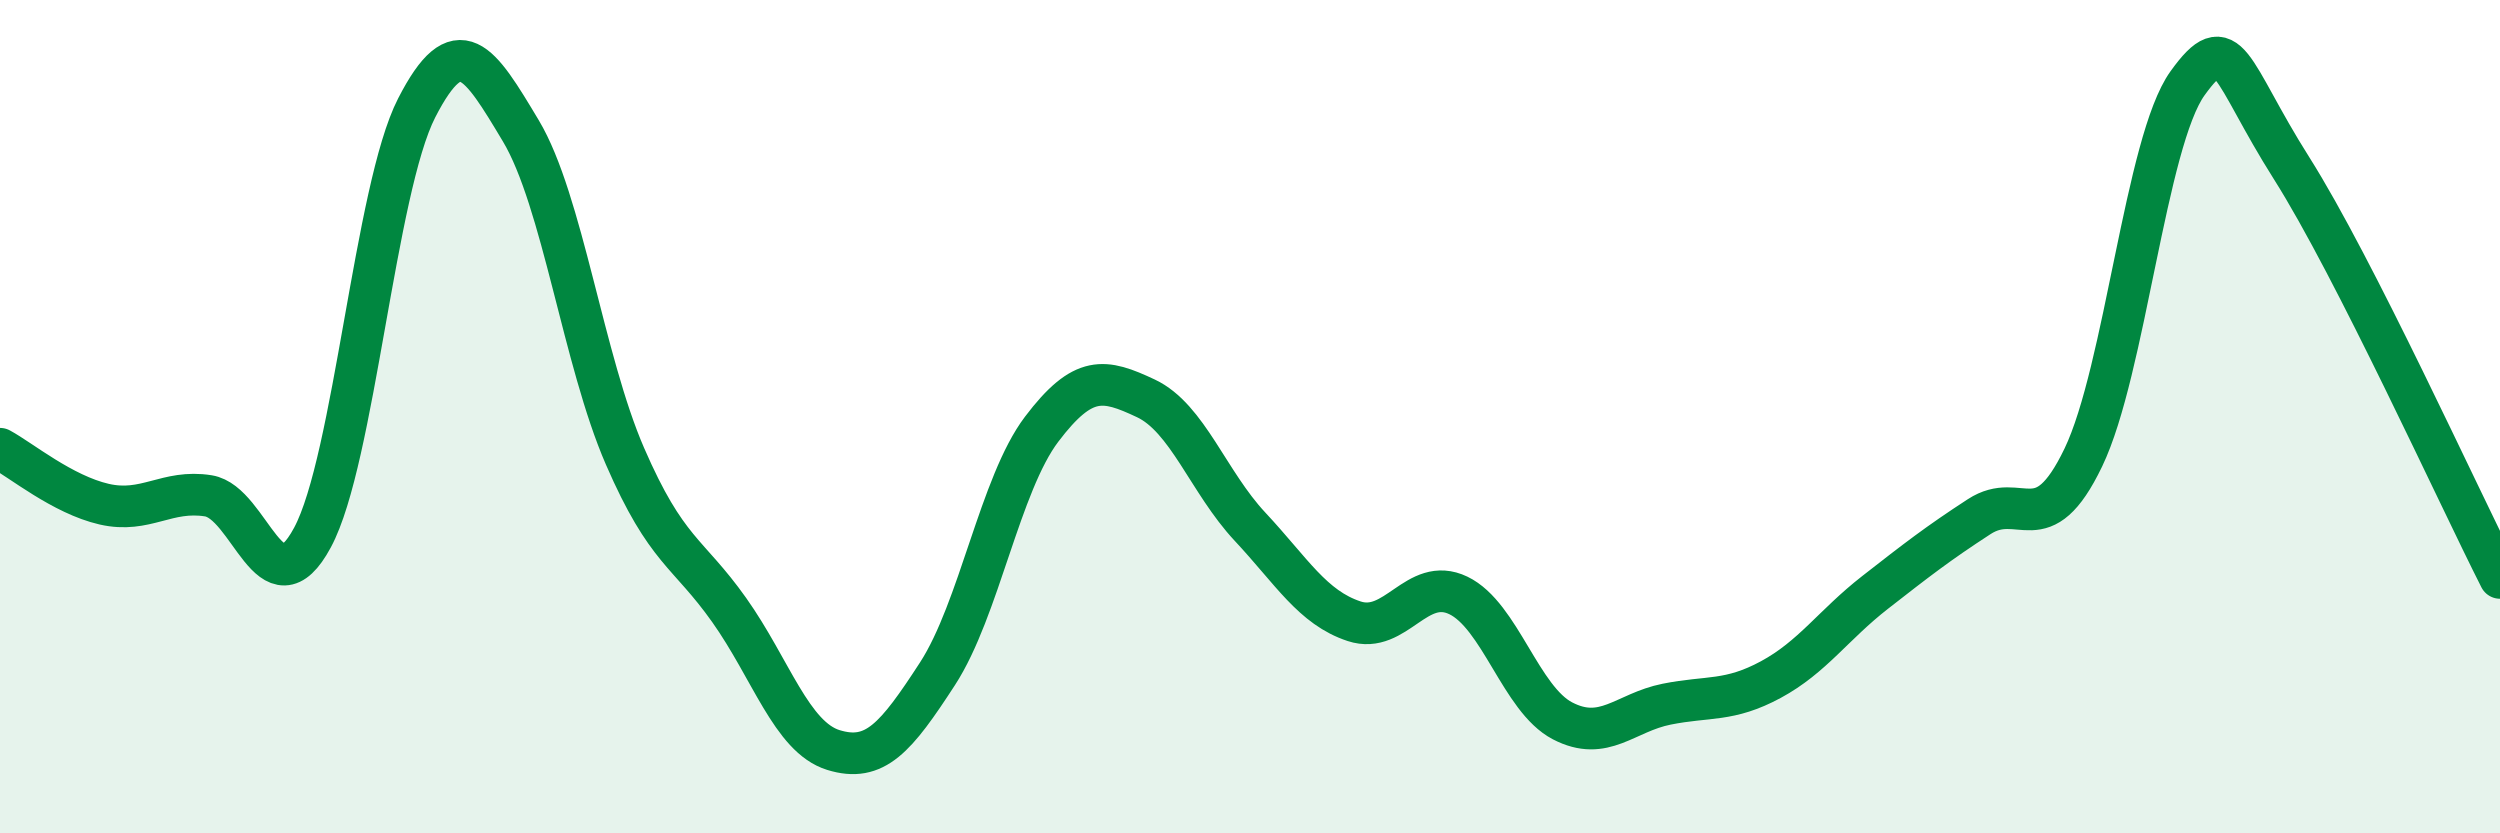 
    <svg width="60" height="20" viewBox="0 0 60 20" xmlns="http://www.w3.org/2000/svg">
      <path
        d="M 0,10.77 C 0.5,11.04 1.5,11.87 2.5,12.1 C 3.5,12.33 4,11.74 5,11.9 C 6,12.06 6.5,14.76 7.5,12.9 C 8.5,11.04 9,4.54 10,2.59 C 11,0.64 11.5,1.47 12.5,3.14 C 13.5,4.81 14,8.65 15,10.95 C 16,13.25 16.5,13.23 17.5,14.64 C 18.5,16.05 19,17.69 20,18 C 21,18.31 21.5,17.71 22.5,16.17 C 23.5,14.63 24,11.62 25,10.3 C 26,8.98 26.5,9.09 27.5,9.56 C 28.5,10.03 29,11.57 30,12.64 C 31,13.71 31.5,14.58 32.5,14.91 C 33.5,15.24 34,13.81 35,14.29 C 36,14.77 36.5,16.78 37.5,17.3 C 38.5,17.82 39,17.1 40,16.9 C 41,16.7 41.5,16.85 42.5,16.31 C 43.5,15.77 44,15 45,14.22 C 46,13.44 46.5,13.05 47.5,12.4 C 48.5,11.75 49,13.06 50,10.98 C 51,8.9 51.5,3.39 52.5,2 C 53.5,0.61 53.5,1.67 55,4.04 C 56.5,6.41 59,11.9 60,13.87L60 20L0 20Z"
        fill="#008740"
        opacity="0.1"
        stroke-linecap="round"
        stroke-linejoin="round"
      />
      <path
        d="M 0,10.77 C 0.5,11.04 1.5,11.87 2.5,12.1 C 3.5,12.33 4,11.74 5,11.9 C 6,12.06 6.5,14.76 7.5,12.9 C 8.5,11.04 9,4.54 10,2.59 C 11,0.64 11.5,1.47 12.5,3.14 C 13.5,4.81 14,8.65 15,10.95 C 16,13.25 16.5,13.23 17.5,14.64 C 18.5,16.05 19,17.69 20,18 C 21,18.31 21.5,17.71 22.5,16.17 C 23.5,14.63 24,11.62 25,10.3 C 26,8.98 26.5,9.09 27.5,9.56 C 28.5,10.03 29,11.57 30,12.64 C 31,13.71 31.5,14.58 32.5,14.91 C 33.5,15.24 34,13.81 35,14.29 C 36,14.77 36.5,16.78 37.5,17.3 C 38.5,17.82 39,17.1 40,16.9 C 41,16.7 41.5,16.85 42.5,16.31 C 43.5,15.77 44,15 45,14.22 C 46,13.44 46.5,13.05 47.5,12.4 C 48.5,11.75 49,13.06 50,10.98 C 51,8.9 51.5,3.39 52.5,2 C 53.5,0.61 53.5,1.67 55,4.04 C 56.5,6.41 59,11.9 60,13.87"
        stroke="#008740"
        stroke-width="1"
        fill="none"
        stroke-linecap="round"
        stroke-linejoin="round"
      />
    </svg>
  